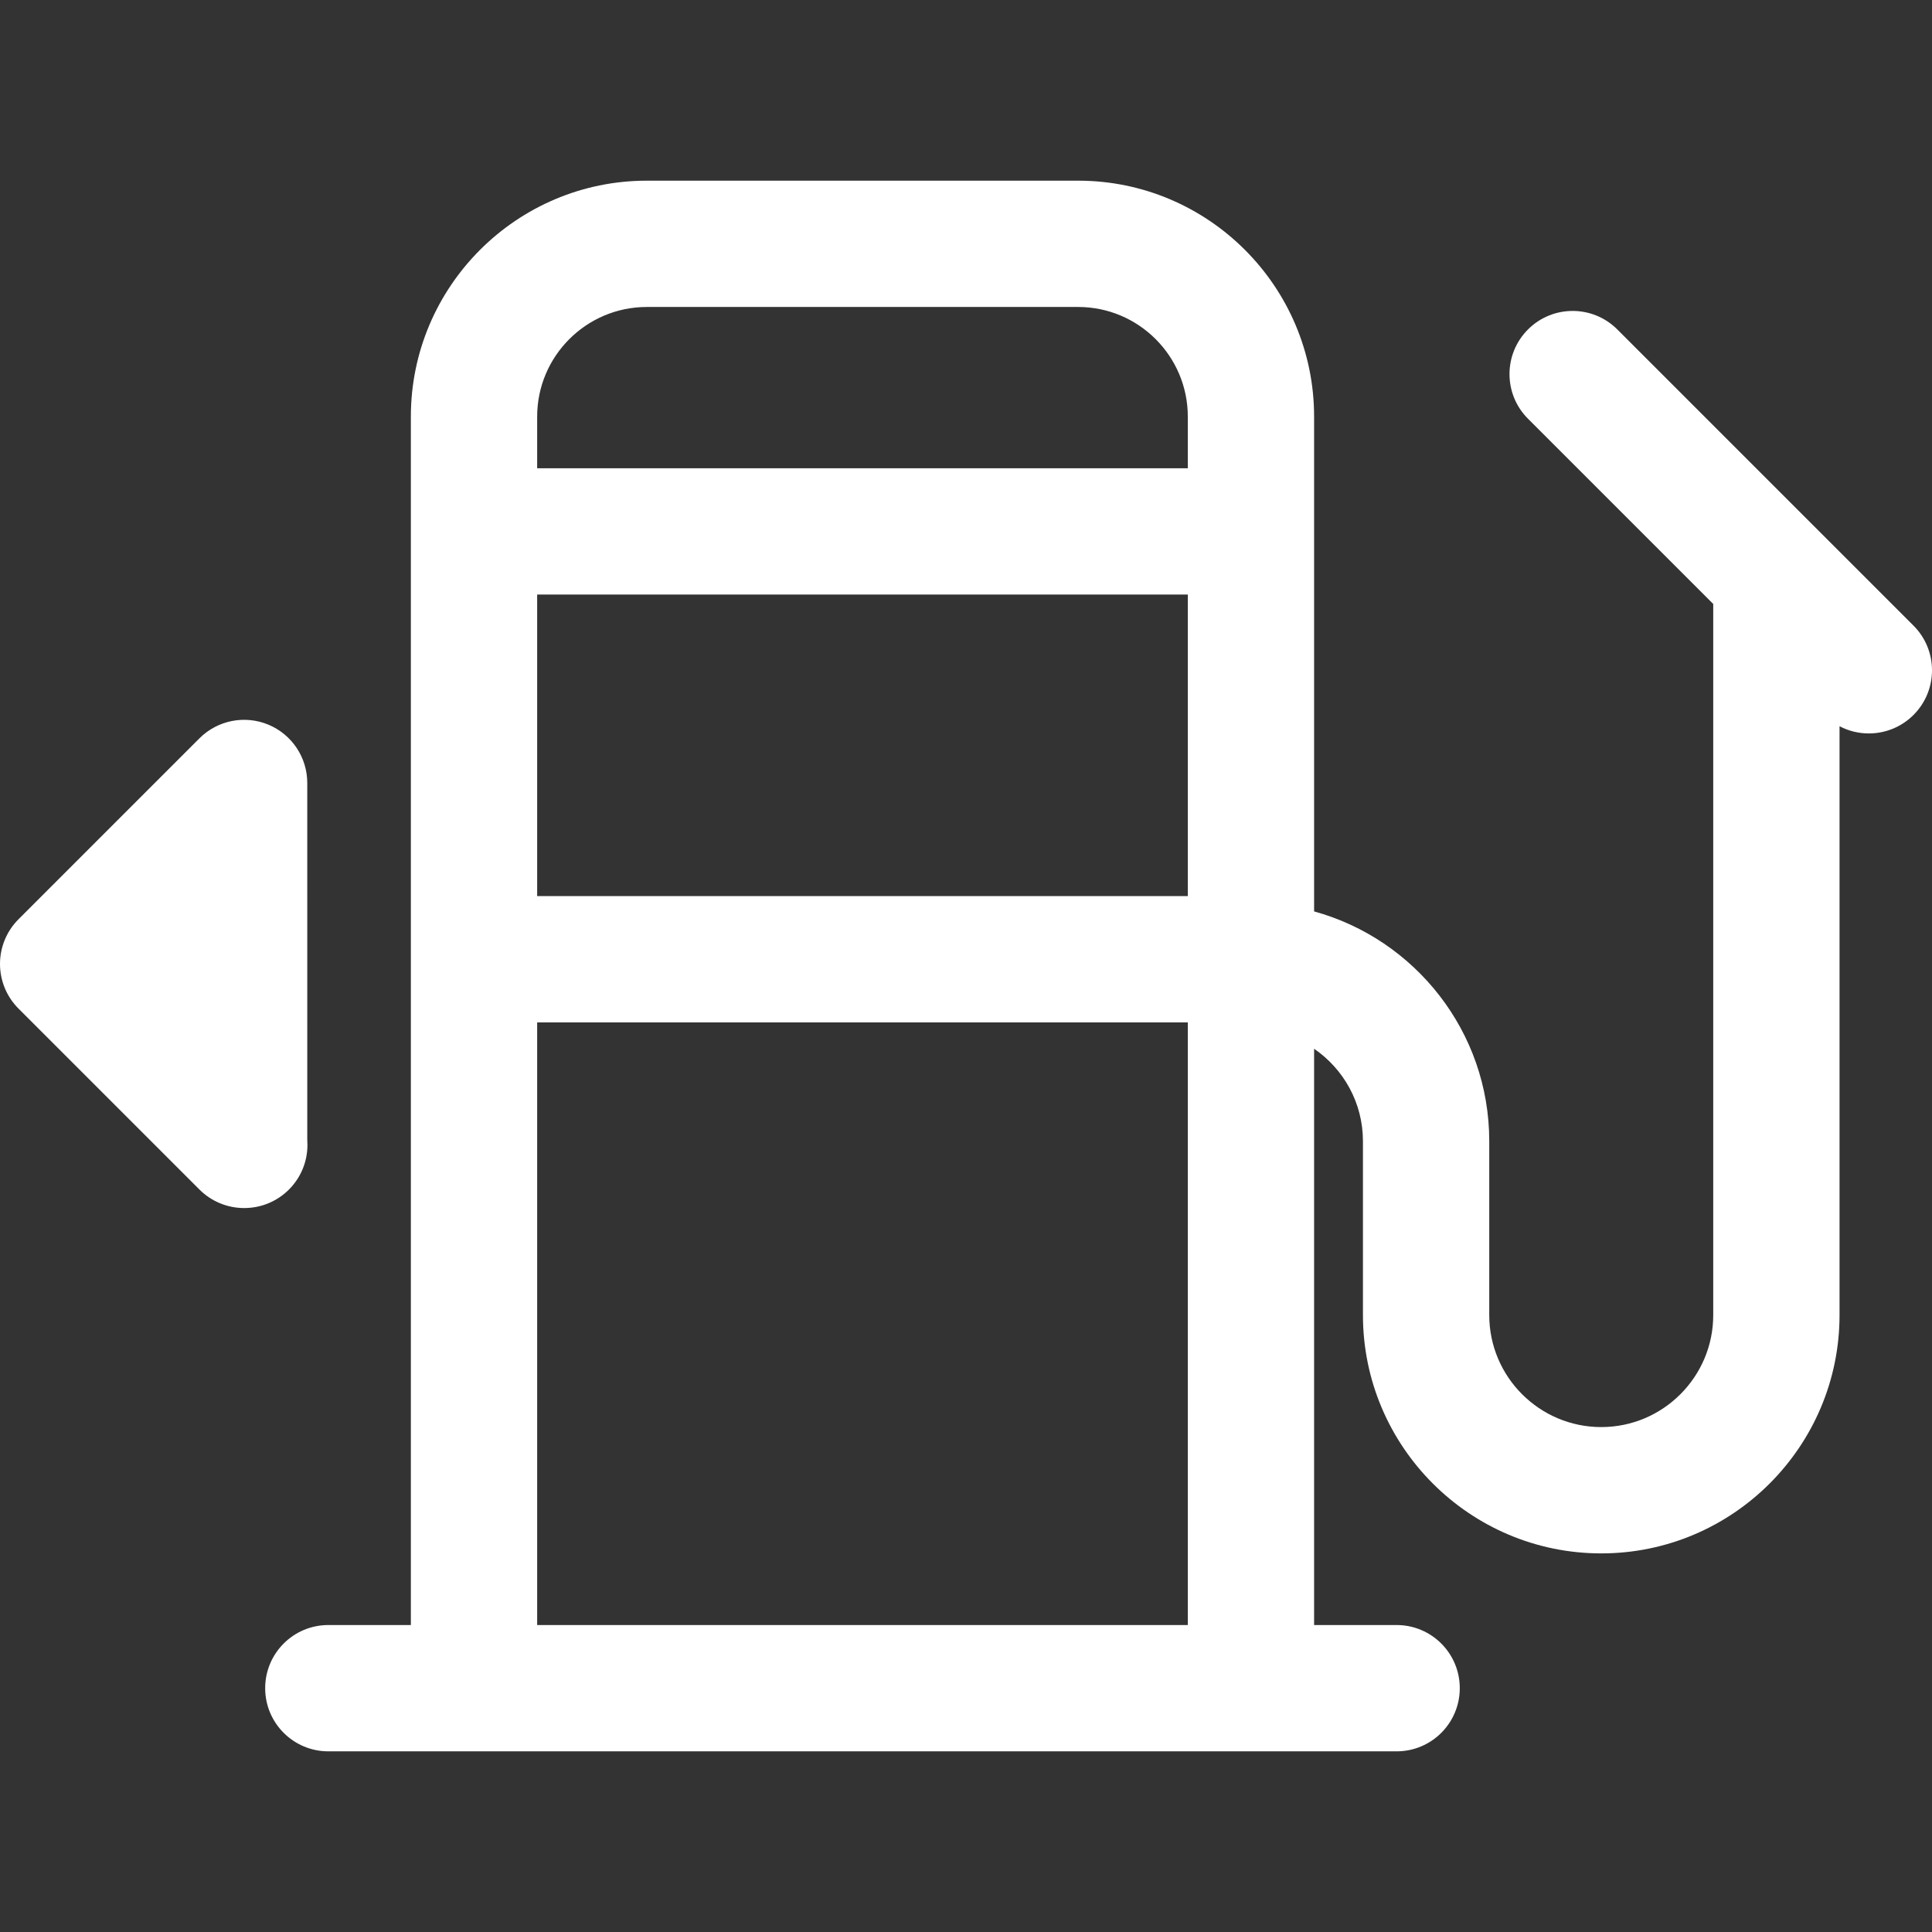 <?xml version="1.0" encoding="iso-8859-1"?>
<svg fill="#fff" height="800px" width="800px" version="1.1" id="Capa_1" xmlns="http://www.w3.org/2000/svg" xmlns:xlink="http://www.w3.org/1999/xlink"
     viewBox="0 0 229.449 229.449" xml:space="preserve">
<rect x="0" y="0" width="229.449" height="229.449" fill="#333333" stroke="none"/>
<g>
	<path d="M227.253,74.302l-35.177-35.177c-2.93-2.929-7.678-2.929-10.607,0c-2.929,2.929-2.929,7.678,0,10.606l21.999,21.999v84.452
		c0,7.334-5.966,13.301-13.3,13.301c-7.334,0-13.301-5.967-13.301-13.301v-20.657c0-13.008-8.825-23.988-20.801-27.284v-45.13
		V49.479c0-15.451-12.57-28.021-28.021-28.021H76.816c-15.451,0-28.021,12.57-28.021,28.021v13.633v50.811v79.07h-9.802
		c-4.143,0-7.5,3.358-7.5,7.5s3.357,7.5,7.5,7.5h126.874c4.143,0,7.5-3.358,7.5-7.5s-3.357-7.5-7.5-7.5h-9.801v-68.441
		c3.499,2.398,5.801,6.421,5.801,10.975v20.657c0,15.605,12.695,28.301,28.301,28.301c15.605,0,28.3-12.696,28.3-28.301V86.25
		c1.087,0.57,2.284,0.855,3.481,0.855c1.919,0,3.839-0.732,5.304-2.197C230.182,81.98,230.182,77.231,227.253,74.302z
		 M63.795,70.611h77.272v35.811H63.795V70.611z M76.816,36.457h51.229c7.18,0,13.021,5.841,13.021,13.021v6.133H63.795v-6.133
		C63.795,42.298,69.637,36.457,76.816,36.457z M63.795,192.992v-71.57h77.272v71.57H63.795z"/>
    <path d="M36.513,135.971c0-0.186-0.006-0.37-0.02-0.552l-0.001-42.432c0-3.034-1.827-5.769-4.63-6.929
		c-2.802-1.161-6.028-0.519-8.174,1.626L2.196,109.175C0.79,110.582,0,112.489,0,114.479c0,1.989,0.79,3.897,2.197,5.303
		l21.493,21.492c1.435,1.435,3.353,2.197,5.305,2.197c0.031,0,0.063,0,0.094-0.001C33.196,143.429,36.513,140.088,36.513,135.971z"
    />
</g>
</svg>